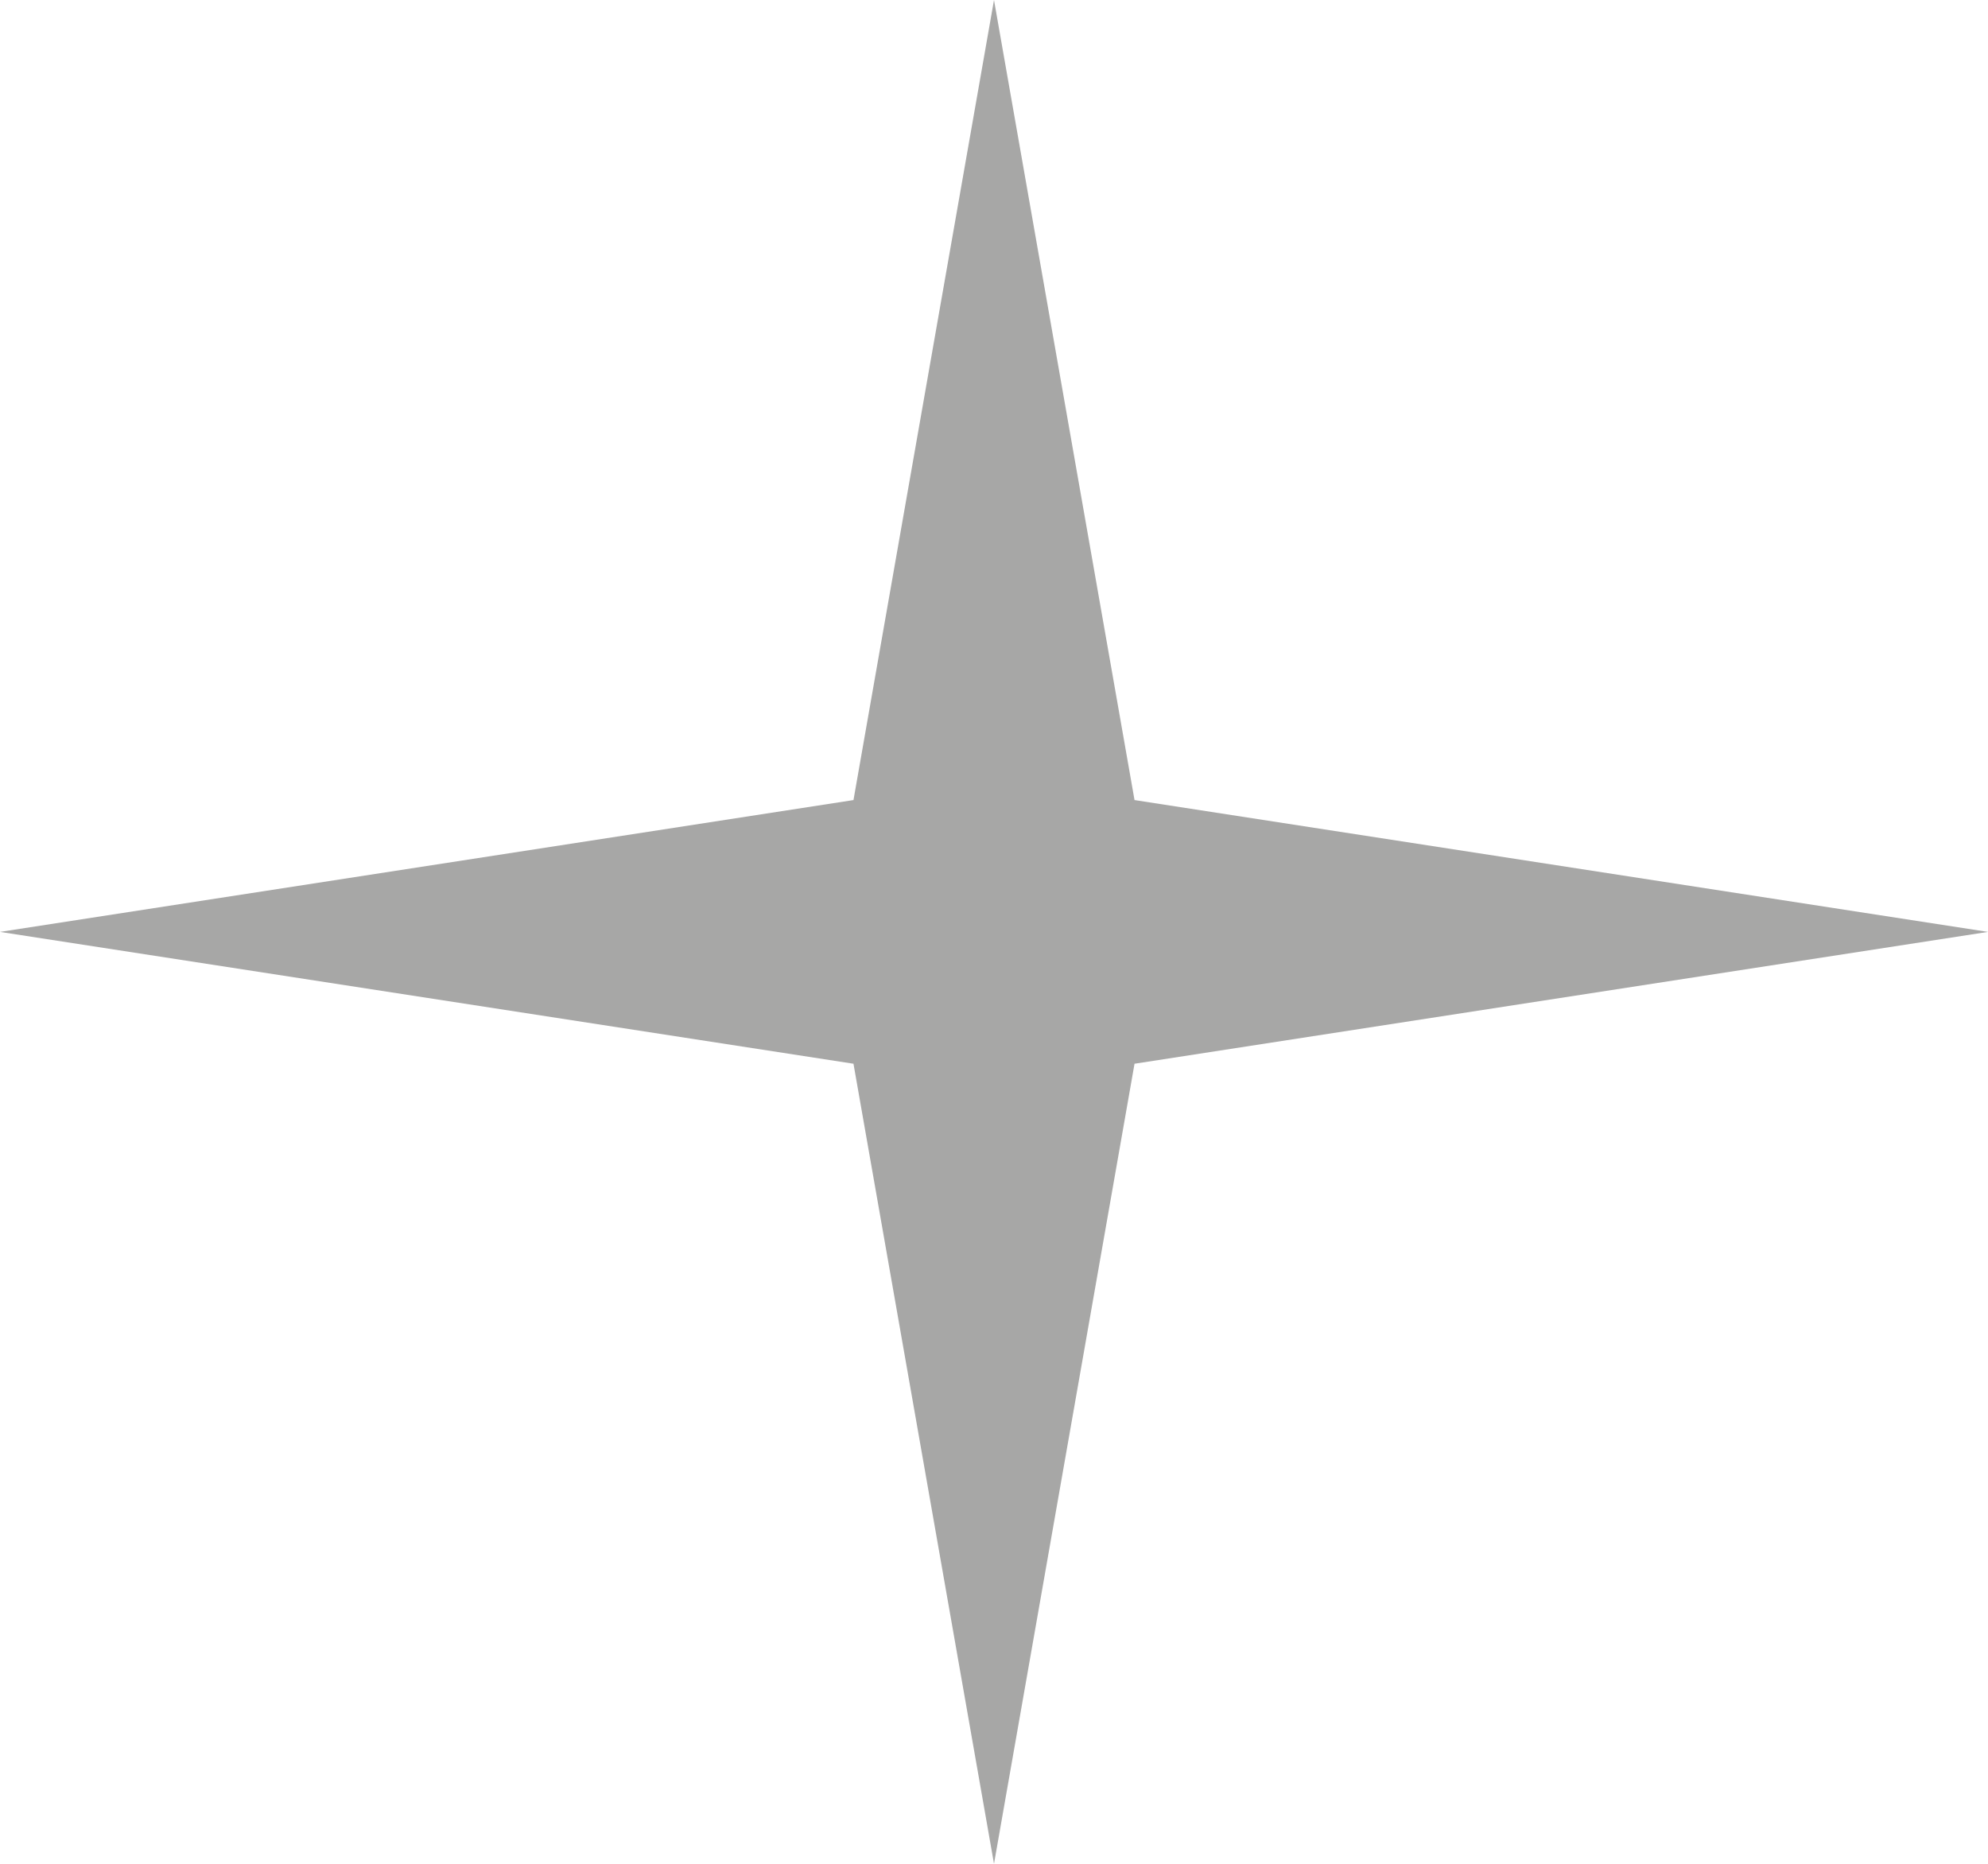 <?xml version="1.0" encoding="UTF-8"?> <svg xmlns="http://www.w3.org/2000/svg" viewBox="0 0 16 15" fill="none"><path d="M8 0L9.131 6.439L16 7.5L9.131 8.561L8 15L6.869 8.561L0 7.5L6.869 6.439L8 0Z" fill="#A7A7A6"></path></svg> 